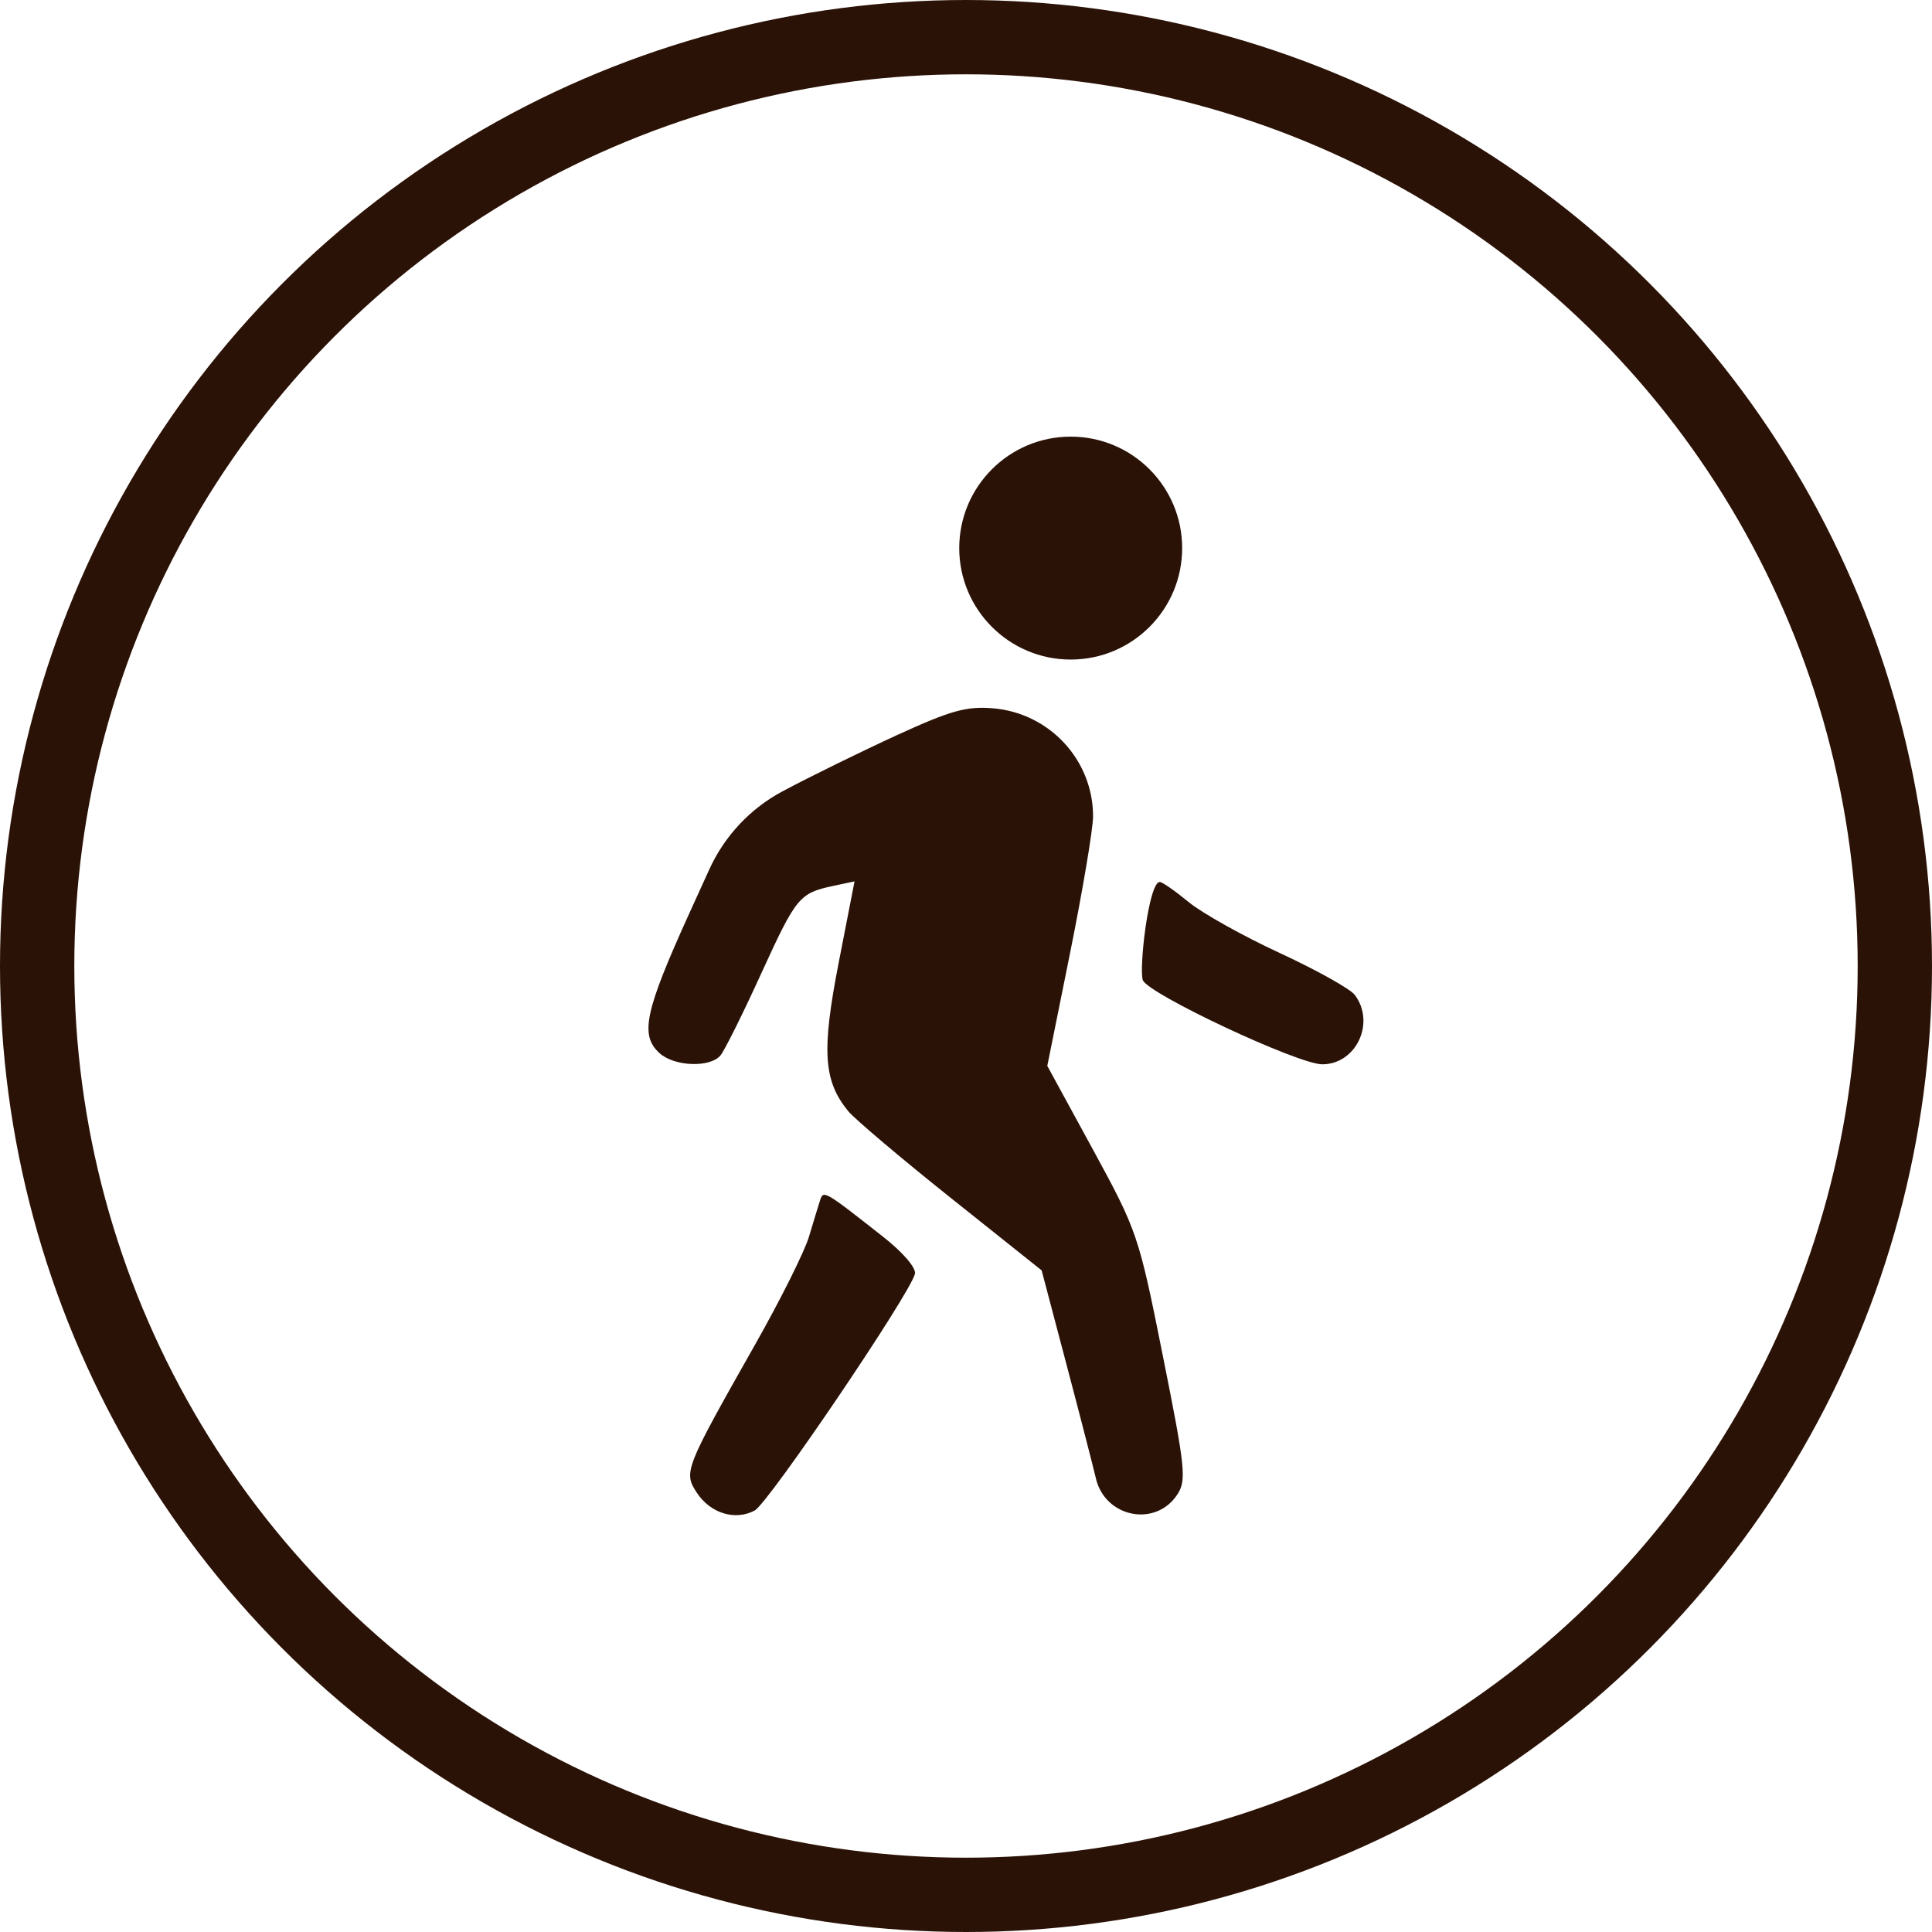 <svg width="26" height="26" viewBox="0 0 26 26" fill="none" xmlns="http://www.w3.org/2000/svg">
<circle cx="13" cy="13" r="12.5" stroke="#2B1206"/>
<path fill-rule="evenodd" clip-rule="evenodd" d="M12.073 9.892C11.598 10.11 10.906 10.449 10.535 10.647C10.098 10.879 9.75 11.25 9.545 11.701L9.285 12.272C8.676 13.613 8.608 13.93 8.876 14.173C9.075 14.354 9.557 14.371 9.696 14.203C9.751 14.137 9.999 13.639 10.246 13.097C10.716 12.069 10.757 12.019 11.218 11.921L11.5 11.861L11.285 12.964C11.055 14.145 11.082 14.546 11.415 14.954C11.502 15.059 12.123 15.585 12.795 16.121L14.018 17.096L14.354 18.369C14.539 19.069 14.715 19.754 14.747 19.891C14.868 20.422 15.551 20.56 15.844 20.112C15.969 19.921 15.952 19.756 15.649 18.246C15.324 16.619 15.306 16.568 14.706 15.466L14.094 14.344L14.402 12.818C14.571 11.978 14.71 11.154 14.71 10.986C14.71 10.229 14.125 9.597 13.365 9.532C13.007 9.502 12.795 9.561 12.073 9.892ZM15.38 13.191C15.452 13.377 17.468 14.323 17.794 14.323C18.251 14.323 18.514 13.763 18.232 13.389C18.17 13.307 17.715 13.053 17.222 12.825C16.729 12.597 16.178 12.289 15.997 12.14C15.816 11.991 15.641 11.869 15.608 11.869C15.457 11.869 15.325 13.046 15.38 13.191ZM11.036 16.154C11.014 16.222 10.947 16.442 10.887 16.642C10.828 16.842 10.501 17.496 10.161 18.096C9.212 19.773 9.196 19.811 9.378 20.089C9.56 20.366 9.893 20.468 10.156 20.328C10.342 20.228 12.251 17.409 12.313 17.142C12.331 17.063 12.149 16.851 11.882 16.642C11.09 16.019 11.081 16.014 11.036 16.154Z" fill="#2B1206"/>
<path d="M14.409 8.876C15.238 8.876 15.909 8.204 15.909 7.376C15.909 6.548 15.238 5.876 14.409 5.876C13.581 5.876 12.909 6.548 12.909 7.376C12.909 8.204 13.581 8.876 14.409 8.876Z" fill="#2B1206"/>
</svg>
